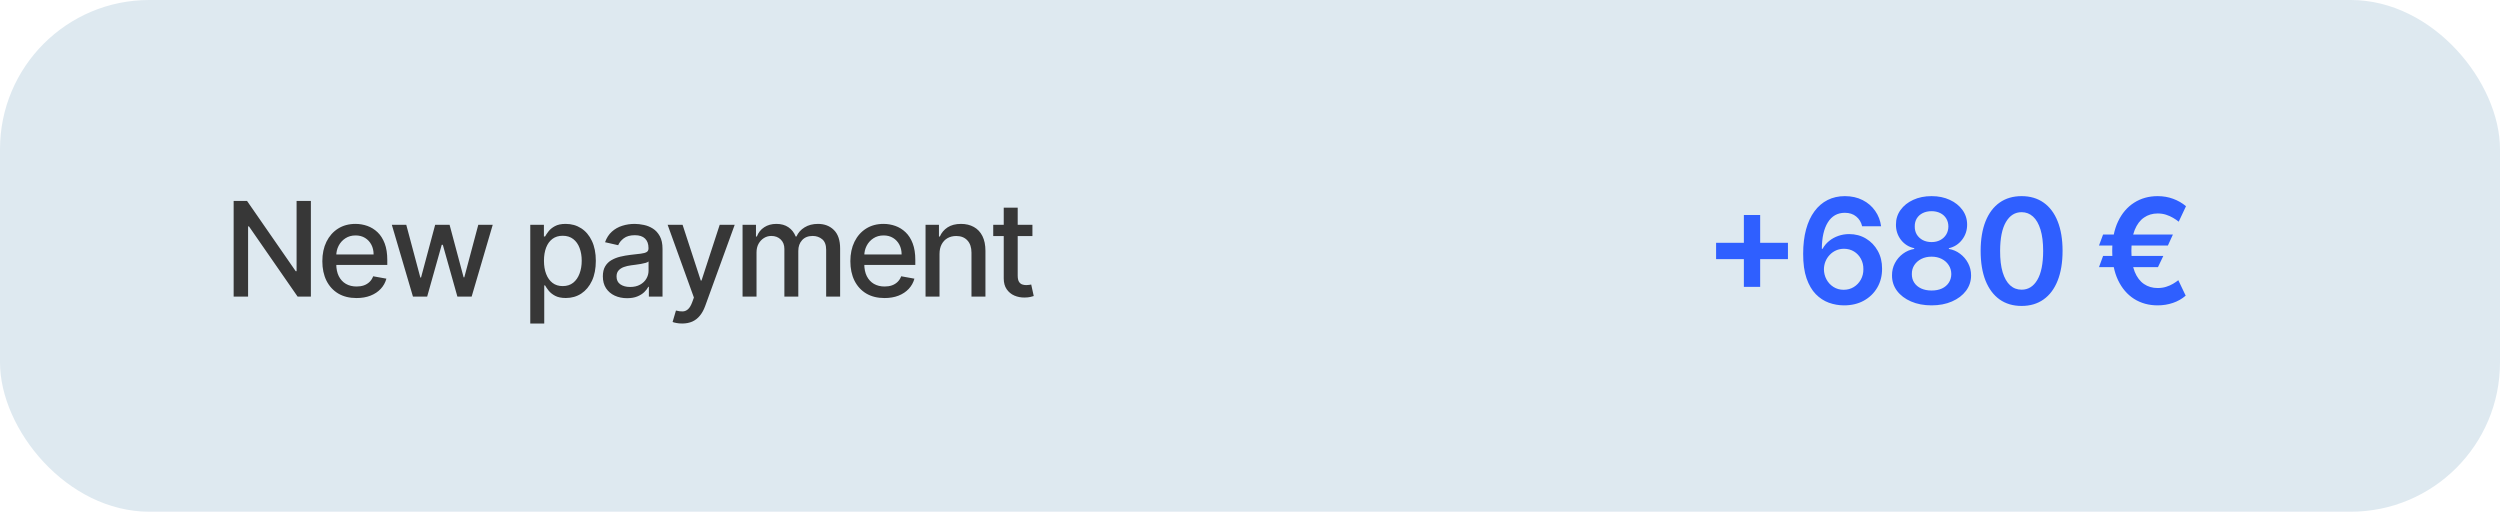<?xml version="1.0" encoding="UTF-8"?> <svg xmlns="http://www.w3.org/2000/svg" width="342" height="70" viewBox="0 0 342 70" fill="none"><rect width="342" height="70" rx="20.418" fill="#DEE9F0"></rect><path d="M238.561 39.246V29.416H240.791V39.246H238.561ZM234.761 35.446V33.216H244.591V35.446H234.761ZM252.227 41.774C251.531 41.769 250.851 41.649 250.188 41.412C249.525 41.17 248.929 40.78 248.398 40.24C247.868 39.696 247.447 38.973 247.134 38.074C246.822 37.169 246.668 36.05 246.673 34.714C246.673 33.469 246.805 32.359 247.07 31.383C247.335 30.408 247.717 29.584 248.214 28.912C248.711 28.235 249.31 27.719 250.011 27.363C250.716 27.008 251.504 26.831 252.376 26.831C253.29 26.831 254.099 27.011 254.805 27.371C255.515 27.73 256.088 28.223 256.523 28.848C256.959 29.468 257.229 30.169 257.333 30.95H254.741C254.608 30.392 254.336 29.946 253.924 29.615C253.517 29.279 253.001 29.111 252.376 29.111C251.367 29.111 250.591 29.549 250.046 30.425C249.506 31.301 249.234 32.503 249.229 34.033H249.329C249.561 33.616 249.861 33.258 250.231 32.96C250.6 32.662 251.017 32.432 251.481 32.271C251.95 32.105 252.444 32.023 252.965 32.023C253.817 32.023 254.582 32.226 255.259 32.633C255.941 33.041 256.481 33.602 256.879 34.317C257.276 35.027 257.473 35.841 257.468 36.76C257.473 37.716 257.255 38.576 256.815 39.338C256.374 40.096 255.761 40.692 254.975 41.128C254.189 41.563 253.273 41.779 252.227 41.774ZM252.212 39.643C252.728 39.643 253.19 39.518 253.597 39.267C254.004 39.016 254.326 38.678 254.563 38.251C254.8 37.825 254.916 37.347 254.911 36.817C254.916 36.296 254.802 35.825 254.57 35.403C254.343 34.982 254.028 34.648 253.626 34.402C253.223 34.156 252.764 34.033 252.248 34.033C251.864 34.033 251.507 34.106 251.175 34.253C250.844 34.4 250.555 34.603 250.309 34.864C250.063 35.119 249.869 35.417 249.727 35.758C249.589 36.095 249.518 36.455 249.513 36.838C249.518 37.345 249.637 37.811 249.869 38.237C250.101 38.663 250.42 39.004 250.827 39.26C251.235 39.516 251.696 39.643 252.212 39.643ZM264.239 41.774C263.183 41.774 262.246 41.596 261.427 41.241C260.612 40.886 259.973 40.401 259.509 39.785C259.05 39.165 258.822 38.462 258.827 37.676C258.822 37.065 258.955 36.504 259.225 35.993C259.495 35.481 259.859 35.055 260.319 34.714C260.783 34.369 261.299 34.149 261.867 34.054V33.955C261.119 33.789 260.513 33.408 260.049 32.811C259.589 32.21 259.362 31.516 259.367 30.73C259.362 29.982 259.57 29.314 259.992 28.727C260.413 28.14 260.991 27.678 261.725 27.342C262.459 27.001 263.297 26.831 264.239 26.831C265.172 26.831 266.003 27.001 266.732 27.342C267.466 27.678 268.043 28.14 268.465 28.727C268.891 29.314 269.104 29.982 269.104 30.73C269.104 31.516 268.87 32.21 268.401 32.811C267.937 33.408 267.338 33.789 266.604 33.955V34.054C267.172 34.149 267.684 34.369 268.138 34.714C268.597 35.055 268.962 35.481 269.232 35.993C269.507 36.504 269.644 37.065 269.644 37.676C269.644 38.462 269.412 39.165 268.948 39.785C268.484 40.401 267.845 40.886 267.03 41.241C266.221 41.596 265.29 41.774 264.239 41.774ZM264.239 39.743C264.784 39.743 265.257 39.651 265.659 39.466C266.062 39.276 266.374 39.011 266.597 38.67C266.82 38.33 266.933 37.937 266.938 37.491C266.933 37.027 266.812 36.618 266.576 36.263C266.344 35.903 266.024 35.621 265.617 35.417C265.214 35.214 264.755 35.112 264.239 35.112C263.718 35.112 263.254 35.214 262.847 35.417C262.44 35.621 262.118 35.903 261.881 36.263C261.649 36.618 261.535 37.027 261.54 37.491C261.535 37.937 261.644 38.33 261.867 38.67C262.089 39.007 262.402 39.269 262.804 39.459C263.212 39.648 263.69 39.743 264.239 39.743ZM264.239 33.116C264.684 33.116 265.077 33.026 265.418 32.846C265.764 32.667 266.036 32.416 266.235 32.094C266.434 31.772 266.535 31.4 266.54 30.979C266.535 30.562 266.436 30.197 266.242 29.885C266.048 29.568 265.778 29.324 265.432 29.153C265.087 28.978 264.689 28.89 264.239 28.89C263.78 28.89 263.375 28.978 263.025 29.153C262.679 29.324 262.409 29.568 262.215 29.885C262.026 30.197 261.933 30.562 261.938 30.979C261.933 31.4 262.028 31.772 262.222 32.094C262.421 32.411 262.693 32.662 263.039 32.846C263.389 33.026 263.789 33.116 264.239 33.116ZM276.555 41.852C275.386 41.852 274.382 41.556 273.544 40.964C272.71 40.368 272.069 39.508 271.619 38.386C271.174 37.259 270.951 35.903 270.951 34.317C270.956 32.73 271.181 31.381 271.626 30.268C272.076 29.151 272.718 28.299 273.551 27.712C274.389 27.124 275.39 26.831 276.555 26.831C277.72 26.831 278.721 27.124 279.559 27.712C280.397 28.299 281.039 29.151 281.484 30.268C281.934 31.386 282.159 32.735 282.159 34.317C282.159 35.908 281.934 37.267 281.484 38.393C281.039 39.516 280.397 40.373 279.559 40.964C278.726 41.556 277.725 41.852 276.555 41.852ZM276.555 39.629C277.464 39.629 278.182 39.182 278.707 38.287C279.237 37.387 279.503 36.064 279.503 34.317C279.503 33.161 279.382 32.191 279.14 31.405C278.899 30.619 278.558 30.027 278.118 29.629C277.677 29.227 277.156 29.026 276.555 29.026C275.651 29.026 274.936 29.475 274.41 30.375C273.885 31.27 273.62 32.584 273.615 34.317C273.61 35.477 273.726 36.452 273.963 37.243C274.204 38.033 274.545 38.63 274.986 39.033C275.426 39.43 275.949 39.629 276.555 39.629ZM297.255 32.08L296.566 33.592H287.141L287.702 32.08H297.255ZM295.941 35.013L295.209 36.547H287.141L287.702 35.013H295.941ZM299.044 28.209L298.05 30.325C297.823 30.145 297.565 29.97 297.276 29.8C296.987 29.629 296.667 29.487 296.317 29.373C295.967 29.26 295.583 29.203 295.166 29.203C294.461 29.203 293.838 29.39 293.299 29.764C292.759 30.133 292.335 30.697 292.027 31.454C291.724 32.207 291.573 33.161 291.573 34.317C291.573 35.472 291.724 36.426 292.027 37.179C292.335 37.932 292.759 38.49 293.299 38.855C293.838 39.22 294.461 39.402 295.166 39.402C295.583 39.402 295.967 39.347 296.317 39.239C296.667 39.13 296.982 38.992 297.262 38.827C297.546 38.661 297.79 38.495 297.993 38.33L299.002 40.446C298.495 40.886 297.91 41.218 297.247 41.44C296.589 41.663 295.896 41.774 295.166 41.774C293.954 41.774 292.88 41.478 291.942 40.886C291.009 40.29 290.278 39.435 289.747 38.322C289.217 37.205 288.952 35.87 288.952 34.317C288.952 32.759 289.217 31.421 289.747 30.304C290.278 29.186 291.009 28.329 291.942 27.733C292.88 27.131 293.954 26.831 295.166 26.831C295.924 26.831 296.627 26.952 297.276 27.193C297.929 27.43 298.519 27.768 299.044 28.209Z" fill="#2F5FFF"></path><path d="M42.529 27.484V40.575H40.714L34.06 30.974H33.938V40.575H31.963V27.484H33.791L40.452 37.098H40.573V27.484H42.529ZM48.769 40.773C47.801 40.773 46.968 40.567 46.269 40.153C45.575 39.736 45.038 39.15 44.658 38.395C44.283 37.637 44.096 36.748 44.096 35.73C44.096 34.724 44.283 33.838 44.658 33.071C45.038 32.304 45.566 31.705 46.244 31.275C46.925 30.844 47.722 30.629 48.634 30.629C49.188 30.629 49.725 30.721 50.245 30.904C50.765 31.087 51.232 31.375 51.645 31.767C52.058 32.159 52.384 32.668 52.623 33.295C52.861 33.917 52.981 34.673 52.981 35.564V36.241H45.176V34.81H51.108C51.108 34.307 51.006 33.861 50.801 33.474C50.597 33.082 50.309 32.773 49.938 32.547C49.572 32.321 49.141 32.208 48.647 32.208C48.11 32.208 47.641 32.34 47.241 32.604C46.844 32.864 46.538 33.205 46.32 33.627C46.107 34.045 46.001 34.498 46.001 34.989V36.107C46.001 36.763 46.116 37.322 46.346 37.782C46.58 38.242 46.906 38.594 47.324 38.837C47.742 39.075 48.229 39.194 48.788 39.194C49.15 39.194 49.48 39.143 49.778 39.041C50.077 38.935 50.335 38.777 50.552 38.568C50.769 38.359 50.935 38.102 51.05 37.795L52.859 38.121C52.715 38.653 52.455 39.12 52.08 39.52C51.709 39.917 51.242 40.226 50.68 40.447C50.121 40.665 49.484 40.773 48.769 40.773ZM56.492 40.575L53.603 30.757H55.578L57.502 37.967H57.598L59.529 30.757H61.504L63.421 37.935H63.517L65.428 30.757H67.404L64.521 40.575H62.571L60.577 33.486H60.43L58.436 40.575H56.492ZM72.541 44.257V30.757H74.407V32.349H74.567C74.678 32.144 74.838 31.908 75.047 31.639C75.255 31.371 75.545 31.136 75.916 30.936C76.287 30.731 76.777 30.629 77.386 30.629C78.179 30.629 78.886 30.829 79.508 31.23C80.13 31.631 80.618 32.208 80.972 32.962C81.33 33.717 81.509 34.624 81.509 35.685C81.509 36.746 81.332 37.656 80.978 38.415C80.625 39.169 80.139 39.751 79.521 40.16C78.903 40.565 78.198 40.767 77.405 40.767C76.809 40.767 76.321 40.667 75.942 40.467C75.567 40.266 75.273 40.032 75.059 39.763C74.846 39.495 74.682 39.256 74.567 39.047H74.452V44.257H72.541ZM74.414 35.666C74.414 36.356 74.514 36.962 74.714 37.481C74.915 38.001 75.204 38.408 75.584 38.702C75.963 38.992 76.427 39.137 76.977 39.137C77.548 39.137 78.025 38.986 78.409 38.683C78.793 38.376 79.082 37.961 79.278 37.437C79.478 36.913 79.579 36.322 79.579 35.666C79.579 35.018 79.481 34.437 79.285 33.921C79.093 33.406 78.803 32.998 78.415 32.7C78.032 32.402 77.552 32.253 76.977 32.253C76.423 32.253 75.954 32.395 75.571 32.681C75.192 32.967 74.904 33.365 74.708 33.876C74.512 34.388 74.414 34.984 74.414 35.666ZM85.788 40.792C85.165 40.792 84.603 40.678 84.1 40.447C83.597 40.213 83.199 39.874 82.905 39.431C82.615 38.988 82.47 38.444 82.47 37.801C82.47 37.247 82.577 36.791 82.79 36.433C83.003 36.075 83.29 35.792 83.653 35.583C84.015 35.374 84.42 35.217 84.867 35.11C85.315 35.004 85.771 34.922 86.235 34.867C86.823 34.799 87.3 34.743 87.667 34.701C88.033 34.654 88.3 34.58 88.466 34.477C88.632 34.375 88.715 34.209 88.715 33.979V33.934C88.715 33.376 88.558 32.943 88.242 32.636C87.931 32.33 87.467 32.176 86.849 32.176C86.205 32.176 85.698 32.319 85.327 32.604C84.961 32.886 84.707 33.199 84.567 33.544L82.771 33.135C82.984 32.538 83.295 32.057 83.704 31.69C84.117 31.32 84.592 31.051 85.129 30.885C85.666 30.714 86.231 30.629 86.823 30.629C87.215 30.629 87.631 30.676 88.07 30.77C88.513 30.859 88.926 31.026 89.31 31.268C89.698 31.511 90.015 31.859 90.262 32.31C90.509 32.758 90.633 33.339 90.633 34.055V40.575H88.766V39.233H88.69C88.566 39.48 88.381 39.723 88.133 39.962C87.886 40.2 87.569 40.398 87.181 40.556C86.793 40.714 86.329 40.792 85.788 40.792ZM86.203 39.258C86.731 39.258 87.183 39.154 87.558 38.945C87.938 38.736 88.225 38.464 88.421 38.127C88.621 37.786 88.722 37.422 88.722 37.034V35.768C88.653 35.837 88.521 35.901 88.325 35.96C88.133 36.016 87.914 36.065 87.667 36.107C87.42 36.145 87.179 36.182 86.945 36.216C86.71 36.246 86.514 36.271 86.356 36.292C85.986 36.339 85.647 36.418 85.34 36.529C85.038 36.64 84.795 36.8 84.612 37.008C84.433 37.213 84.343 37.486 84.343 37.827C84.343 38.3 84.518 38.658 84.867 38.901C85.217 39.139 85.662 39.258 86.203 39.258ZM93.315 44.257C93.029 44.257 92.769 44.234 92.535 44.187C92.301 44.144 92.126 44.097 92.011 44.046L92.471 42.48C92.821 42.574 93.132 42.614 93.404 42.602C93.677 42.589 93.918 42.486 94.127 42.295C94.34 42.103 94.527 41.79 94.689 41.355L94.926 40.703L91.334 30.757H93.379L95.865 38.376H95.968L98.454 30.757H100.506L96.46 41.886C96.272 42.397 96.034 42.83 95.744 43.183C95.454 43.541 95.109 43.81 94.709 43.989C94.308 44.167 93.843 44.257 93.315 44.257ZM101.582 40.575V30.757H103.417V32.355H103.538C103.743 31.814 104.077 31.392 104.542 31.089C105.006 30.783 105.562 30.629 106.21 30.629C106.866 30.629 107.416 30.783 107.859 31.089C108.307 31.396 108.637 31.818 108.85 32.355H108.952C109.187 31.831 109.559 31.413 110.071 31.102C110.582 30.787 111.192 30.629 111.899 30.629C112.79 30.629 113.516 30.908 114.079 31.466C114.645 32.025 114.929 32.866 114.929 33.991V40.575H113.018V34.17C113.018 33.506 112.836 33.024 112.474 32.726C112.112 32.428 111.68 32.278 111.177 32.278C110.555 32.278 110.071 32.47 109.726 32.854C109.38 33.233 109.208 33.721 109.208 34.317V40.575H107.303V34.049C107.303 33.516 107.137 33.088 106.805 32.764C106.472 32.44 106.04 32.278 105.507 32.278C105.145 32.278 104.81 32.374 104.503 32.566C104.201 32.754 103.956 33.016 103.768 33.352C103.585 33.689 103.493 34.079 103.493 34.522V40.575H101.582ZM121.002 40.773C120.035 40.773 119.202 40.567 118.503 40.153C117.808 39.736 117.271 39.15 116.892 38.395C116.517 37.637 116.329 36.748 116.329 35.73C116.329 34.724 116.517 33.838 116.892 33.071C117.271 32.304 117.8 31.705 118.477 31.275C119.159 30.844 119.956 30.629 120.868 30.629C121.422 30.629 121.959 30.721 122.479 30.904C122.998 31.087 123.465 31.375 123.878 31.767C124.292 32.159 124.618 32.668 124.856 33.295C125.095 33.917 125.214 34.673 125.214 35.564V36.241H117.41V34.81H123.341C123.341 34.307 123.239 33.861 123.035 33.474C122.83 33.082 122.542 32.773 122.172 32.547C121.805 32.321 121.375 32.208 120.88 32.208C120.344 32.208 119.875 32.34 119.474 32.604C119.078 32.864 118.771 33.205 118.554 33.627C118.341 34.045 118.234 34.498 118.234 34.989V36.107C118.234 36.763 118.349 37.322 118.579 37.782C118.814 38.242 119.14 38.594 119.557 38.837C119.975 39.075 120.463 39.194 121.021 39.194C121.383 39.194 121.714 39.143 122.012 39.041C122.31 38.935 122.568 38.777 122.785 38.568C123.003 38.359 123.169 38.102 123.284 37.795L125.093 38.121C124.948 38.653 124.688 39.12 124.313 39.52C123.942 39.917 123.476 40.226 122.913 40.447C122.355 40.665 121.718 40.773 121.002 40.773ZM128.526 34.746V40.575H126.615V30.757H128.449V32.355H128.571C128.797 31.835 129.15 31.418 129.632 31.102C130.118 30.787 130.729 30.629 131.466 30.629C132.135 30.629 132.721 30.77 133.224 31.051C133.727 31.328 134.117 31.741 134.394 32.291C134.671 32.841 134.809 33.52 134.809 34.33V40.575H132.898V34.56C132.898 33.849 132.713 33.292 132.342 32.892C131.971 32.487 131.462 32.285 130.814 32.285C130.371 32.285 129.977 32.381 129.632 32.572C129.291 32.764 129.02 33.045 128.82 33.416C128.624 33.783 128.526 34.226 128.526 34.746ZM141.236 30.757V32.291H135.873V30.757H141.236ZM137.311 28.405H139.222V37.692C139.222 38.063 139.278 38.342 139.388 38.53C139.499 38.713 139.642 38.839 139.817 38.907C139.996 38.971 140.19 39.003 140.398 39.003C140.552 39.003 140.686 38.992 140.801 38.971C140.916 38.95 141.006 38.932 141.07 38.92L141.415 40.498C141.304 40.541 141.146 40.584 140.942 40.626C140.737 40.673 140.482 40.699 140.175 40.703C139.672 40.712 139.203 40.622 138.768 40.435C138.334 40.247 137.982 39.957 137.714 39.565C137.445 39.173 137.311 38.681 137.311 38.089V28.405Z" fill="#373737"></path></svg> 